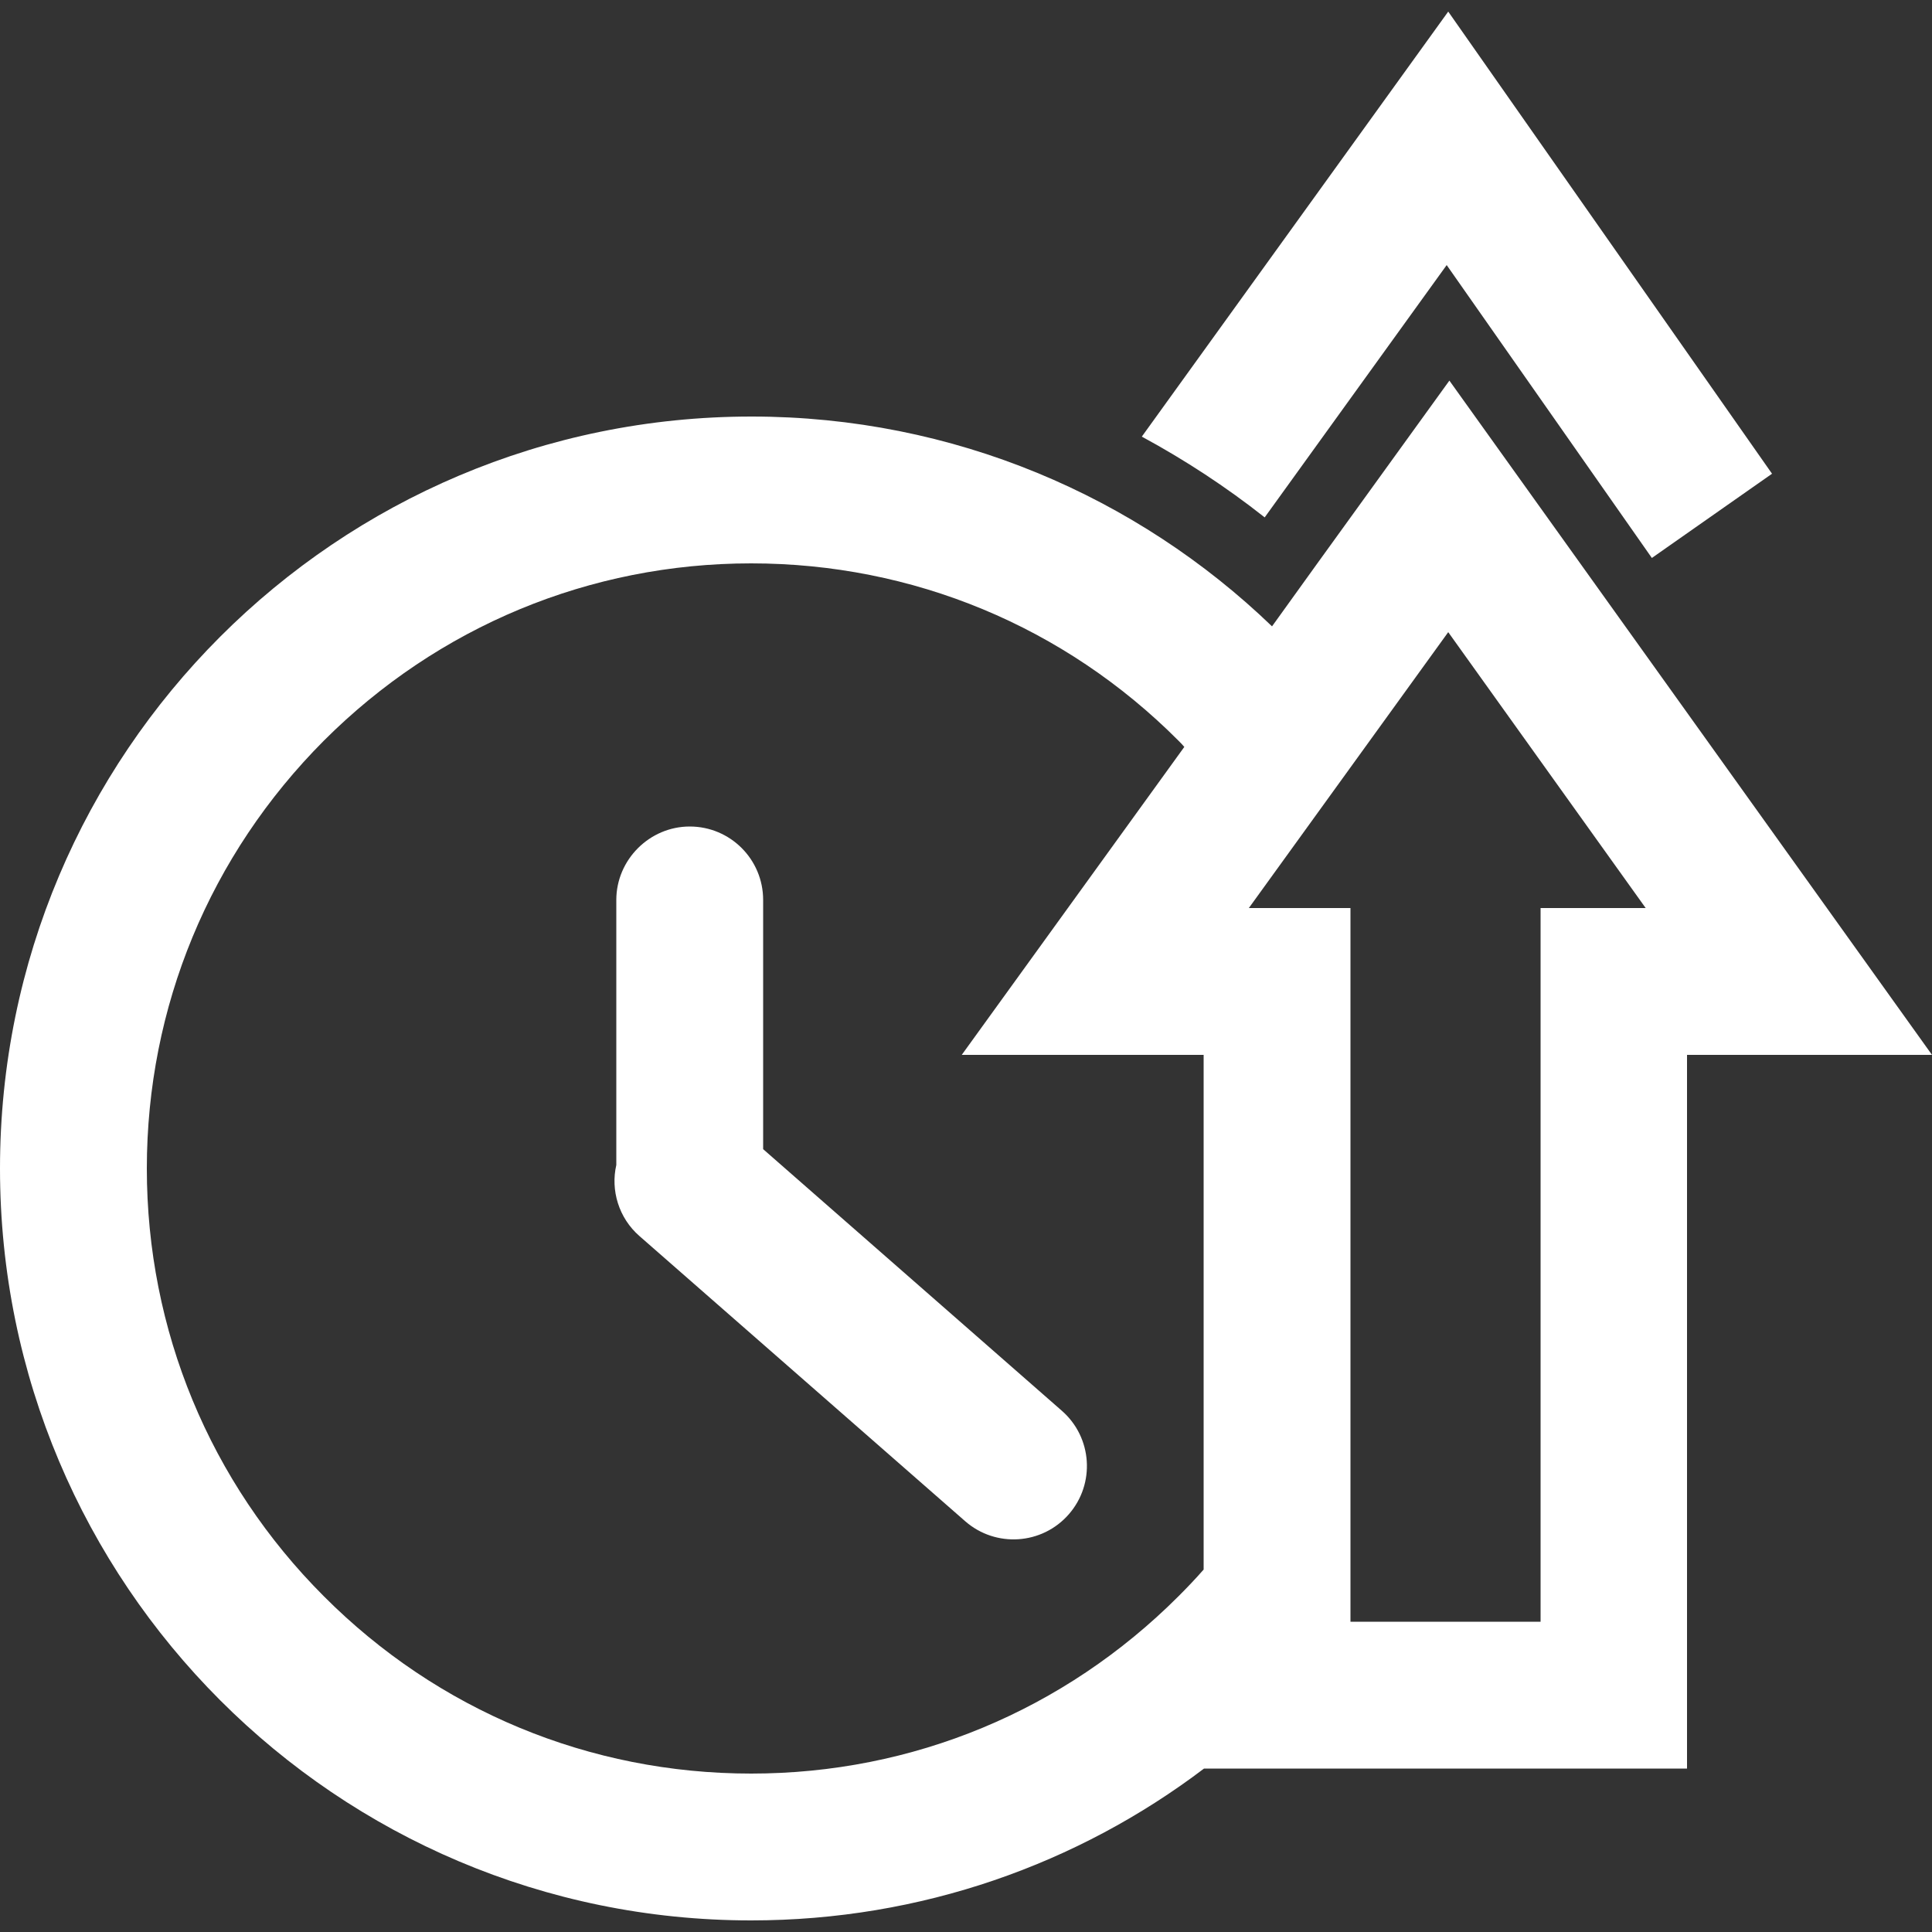 <?xml version="1.0" encoding="utf-8"?>
<!-- Generator: Adobe Illustrator 24.0.0, SVG Export Plug-In . SVG Version: 6.00 Build 0)  -->
<svg version="1.1" id="Layer_1" xmlns="http://www.w3.org/2000/svg" xmlns:xlink="http://www.w3.org/1999/xlink" x="0px" y="0px"
	 viewBox="0 0 500 500" style="enable-background:new 0 0 500 500;" xml:space="preserve">
<rect x="0" y="0" width="500" height="500" fill="#333333" stroke="none"/>
<style type="text/css">
	.st0{fill:#FFFFFF;}
</style>
<g>
	<g>
		<path class="st0" d="M374.4,68.6l53.1,75.8l31.1-21.8L374.8,3l-79.3,110c11.1,6,21.8,13,31.8,20.9L374.4,68.6z"/>
		<path class="st0" d="M165.5,319.9l84.3,73.8c7.9,6.9,19.9,6.1,26.8-1.8h0c6.9-7.9,6.1-19.9-1.8-26.8l-77.3-67.7v-64.5
			c0-10.5-8.5-19-19-19c-10.4,0-19,8.6-19,19v68.6C158,308,160.1,315.2,165.5,319.9z"/>
		<path class="st0" d="M375.1,98.5L341,145.7l-11.8,16.4c-34.9-33.6-82.4-54.3-134.7-54.3C87.1,107.8,0,194.9,0,302.4
			S87.1,497,194.4,497c44,0,84.6-14.6,117.2-39.3h125V273H500L375.1,98.5z M398.7,235v184.7h-49.1h-0.1V235h-26.3l51.6-71.4
			l51.1,71.4H398.7z M194.4,145.8c41.8,0,81.1,16.3,110.6,45.9c0.5,0.5,1,1,1.5,1.6L248.9,273h62.6v133.2c-2.1,2.4-4.3,4.7-6.5,6.9
			c-29.6,29.6-68.8,45.9-110.6,45.9c-41.8,0-81.1-16.3-110.6-45.9C54.3,383.6,38,344.2,38,302.4c0-41.8,16.3-81.1,45.8-110.7
			C113.4,162.1,152.7,145.8,194.4,145.8z"/>
	</g>
</g>
</svg>

